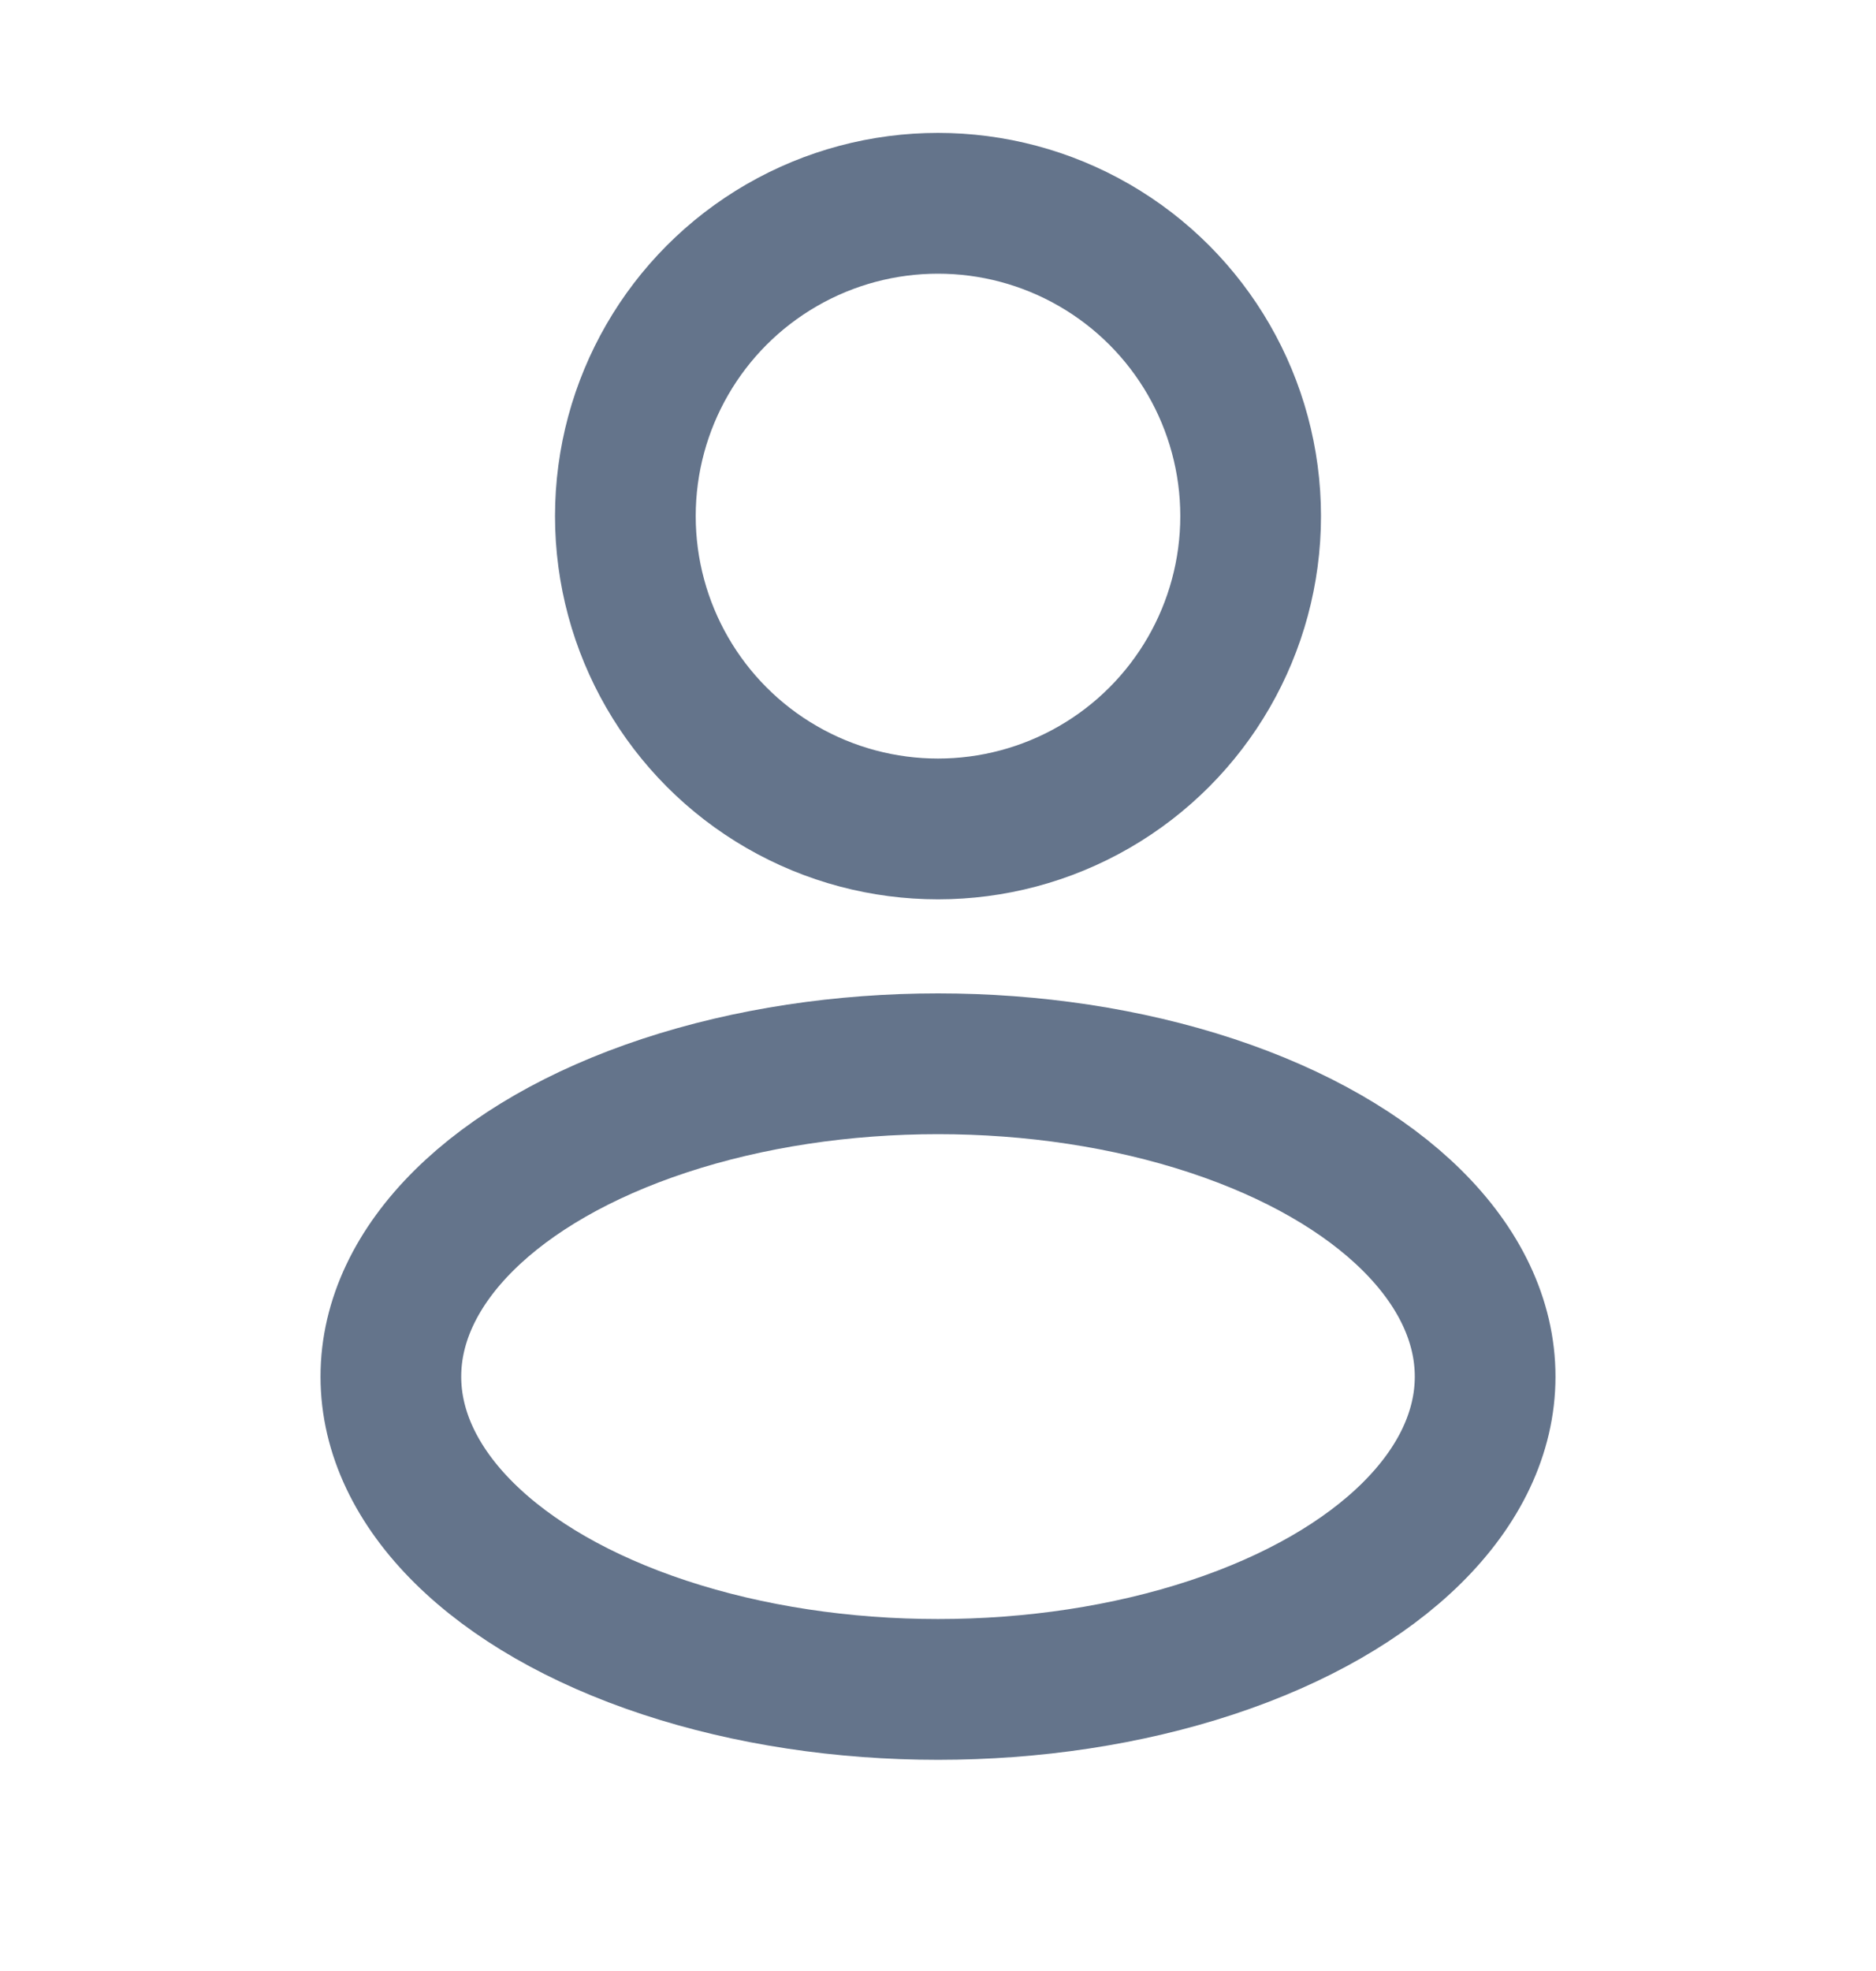<svg width="20" height="21" viewBox="0 0 20 21" fill="none" xmlns="http://www.w3.org/2000/svg">
<g id="Icon User Rounded">
<circle id="Vector" cx="10" cy="5.499" r="3.333" stroke="#64748B" stroke-width="1.5"/>
<ellipse id="Vector_2" cx="10" cy="14.667" rx="5.833" ry="3.333" stroke="#64748B" stroke-width="1.5"/>
</g>
</svg>
